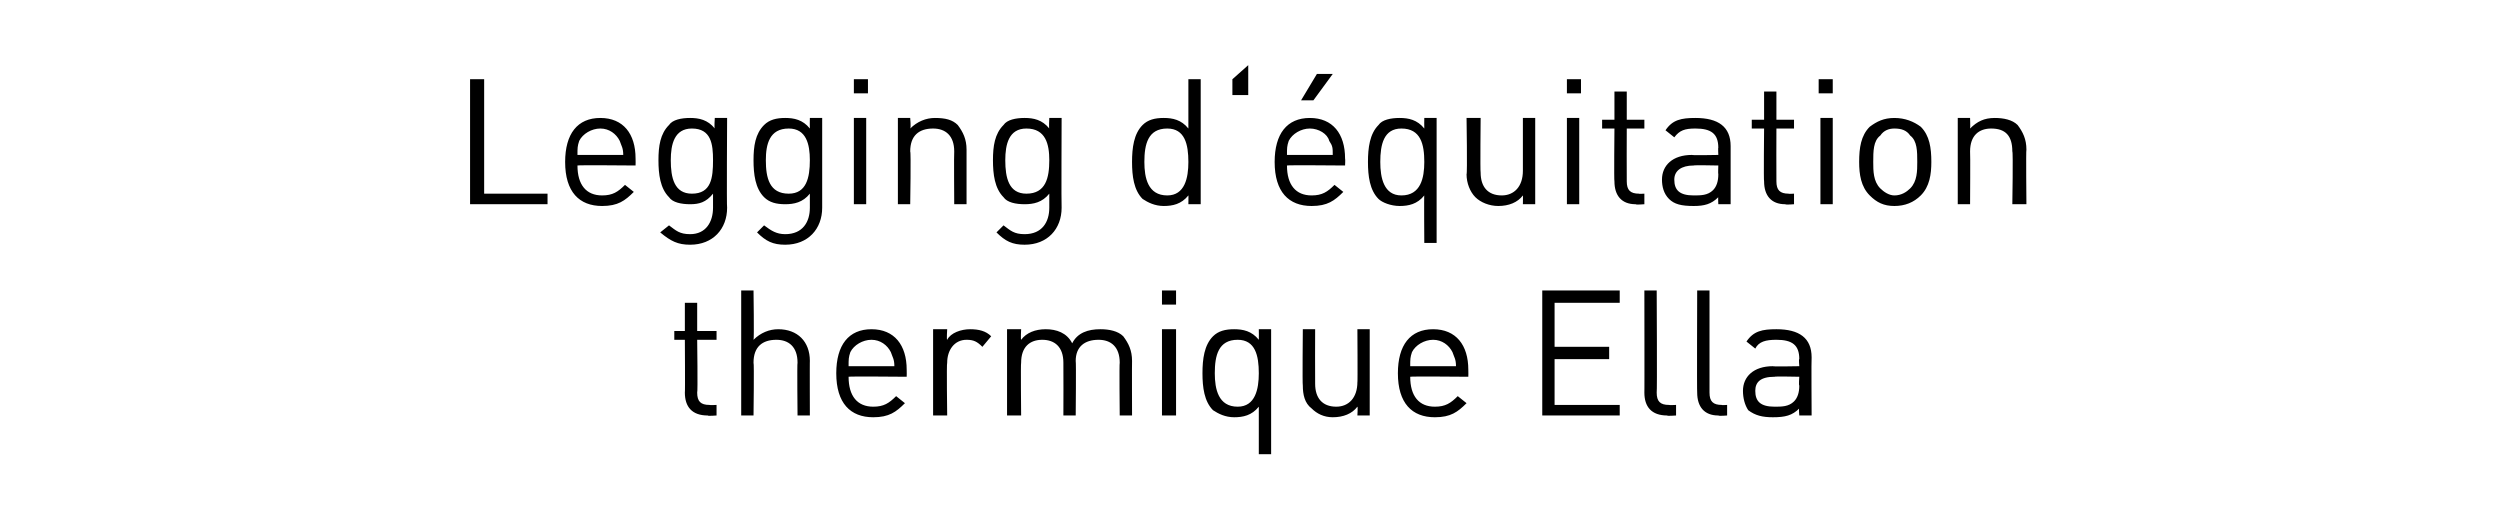<?xml version="1.0" standalone="no"?><!DOCTYPE svg PUBLIC "-//W3C//DTD SVG 1.1//EN" "http://www.w3.org/Graphics/SVG/1.1/DTD/svg11.dtd"><svg xmlns="http://www.w3.org/2000/svg" version="1.1" width="142px" height="29.4px" viewBox="0 -4 142 29.4" style="top:-4px"><desc>﻿Legging d‘ quitation thermique Ella﻿</desc><defs/><g id="Polygon139918"><path d="m40.2 19.6c-.9 0-1.3-.5-1.3-1.3c.02.02 0-3 0-3l-.6 0l0-.5l.6 0l0-1.6l.7 0l0 1.6l1.1 0l0 .5l-1.1 0c0 0 .04 3 0 3c0 .5.2.7.7.7c.01.02.4 0 .4 0l0 .6c0 0-.52.04-.5 0zm5.1 0c0 0-.03-3 0-3c0-.9-.5-1.3-1.2-1.3c-.8 0-1.3.4-1.3 1.3c.04 0 0 3 0 3l-.7 0l0-7.1l.7 0c0 0 .04 2.76 0 2.8c.4-.4.9-.6 1.4-.6c1.1 0 1.8.7 1.8 1.8c-.01-.02 0 3.1 0 3.1l-.7 0zm2.9-2.2c0 1.1.5 1.7 1.4 1.7c.6 0 .9-.2 1.3-.6c0 0 .5.4.5.4c-.5.5-.9.8-1.8.8c-1.3 0-2.1-.8-2.1-2.5c0-1.6.7-2.5 2-2.5c1.3 0 2 .9 2 2.3c.01.04 0 .4 0 .4c0 0-3.31-.03-3.3 0zm2.4-1.4c-.2-.4-.6-.7-1.1-.7c-.5 0-1 .3-1.2.7c-.1.3-.1.4-.1.8c0 0 2.6 0 2.6 0c0-.4-.1-.5-.2-.8zm5.2-.3c-.3-.3-.5-.4-.9-.4c-.7 0-1.1.6-1.1 1.3c-.04.02 0 3 0 3l-.8 0l0-4.9l.8 0c0 0-.04.62 0 .6c.2-.4.8-.6 1.3-.6c.5 0 .9.1 1.2.4c0 0-.5.6-.5.6zm7.8 3.9c0 0-.03-2.99 0-3c0-.9-.5-1.3-1.2-1.3c-.8 0-1.3.4-1.3 1.2c.03.03 0 3.1 0 3.1l-.7 0c0 0 .01-2.99 0-3c0-.9-.5-1.3-1.2-1.3c-.7 0-1.2.4-1.2 1.3c-.03.01 0 3 0 3l-.8 0l0-4.9l.8 0c0 0-.03.56 0 .6c.3-.4.8-.6 1.4-.6c.6 0 1.2.2 1.5.8c.3-.6.9-.8 1.6-.8c.5 0 1 .1 1.3.4c.3.4.5.8.5 1.4c-.01-.01 0 3.1 0 3.1l-.7 0zm2.4 0l0-4.9l.8 0l0 4.9l-.8 0zm0-6.3l0-.8l.8 0l0 .8l-.8 0zm5.5 8.5c0 0 0-2.74 0-2.7c-.4.5-.9.6-1.4.6c-.5 0-.9-.2-1.2-.4c-.5-.5-.6-1.3-.6-2.1c0-.8.1-1.6.6-2.1c.3-.3.7-.4 1.2-.4c.5 0 1 .1 1.4.6c.01 0 0-.6 0-.6l.7 0l0 7.1l-.7 0zm-1.2-6.5c-1.1 0-1.3.9-1.3 1.9c0 .9.2 1.9 1.3 1.9c1 0 1.2-1 1.2-1.9c0-1-.2-1.9-1.2-1.9zm6.8 4.3c0 0 .03-.51 0-.5c-.3.4-.8.6-1.4.6c-.5 0-.9-.2-1.2-.5c-.4-.3-.5-.8-.5-1.3c-.03-.04 0-3.2 0-3.2l.7 0c0 0-.01 3.05 0 3.1c0 .8.4 1.3 1.2 1.3c.7 0 1.2-.5 1.2-1.4c.02.05 0-3 0-3l.7 0l0 4.9l-.7 0zm3-2.2c0 1.1.5 1.7 1.4 1.7c.6 0 .9-.2 1.3-.6c0 0 .5.4.5.4c-.5.5-.9.8-1.8.8c-1.3 0-2.1-.8-2.1-2.5c0-1.6.7-2.5 2-2.5c1.3 0 2 .9 2 2.3c.01.04 0 .4 0 .4c0 0-3.31-.03-3.3 0zm2.4-1.4c-.2-.4-.6-.7-1.1-.7c-.5 0-1 .3-1.2.7c-.1.3-.1.4-.1.8c0 0 2.6 0 2.6 0c0-.4-.1-.5-.2-.8zm5.1 3.6l0-7.1l4.4 0l0 .7l-3.7 0l0 2.5l3.1 0l0 .7l-3.1 0l0 2.6l3.7 0l0 .6l-4.4 0zm7.1 0c-.9 0-1.3-.5-1.3-1.3c.01.03 0-5.8 0-5.8l.7 0c0 0 .03 5.8 0 5.8c0 .5.2.7.7.7c-.01.02.4 0 .4 0l0 .6c0 0-.54.04-.5 0zm2.9 0c-.8 0-1.2-.5-1.2-1.3c-.02.03 0-5.8 0-5.8l.7 0c0 0 0 5.8 0 5.8c0 .5.2.7.7.7c-.04.02.3 0 .3 0l0 .6c0 0-.47.04-.5 0zm4.6 0c0 0-.04-.43 0-.4c-.4.4-.8.5-1.5.5c-.6 0-1-.1-1.4-.4c-.2-.3-.3-.7-.3-1.1c0-.8.6-1.4 1.7-1.4c-.02.03 1.5 0 1.5 0c0 0-.04-.44 0-.4c0-.8-.4-1.1-1.3-1.1c-.6 0-1 .1-1.2.5c0 0-.5-.4-.5-.4c.4-.6.9-.7 1.7-.7c1.3 0 2 .5 2 1.6c-.02 0 0 3.3 0 3.3l-.7 0zm0-2.2c0 0-1.42-.03-1.4 0c-.8 0-1.1.3-1.1.8c0 .6.3.9 1.1.9c.4 0 .8 0 1.1-.3c.2-.2.3-.5.3-.9c-.04 0 0-.5 0-.5z" stroke="none" fill="#000"/></g><g id="Polygon139917"><path d="m26.7 7.6l0-7.1l.8 0l0 6.5l3.6 0l0 .6l-4.4 0zm6.1-2.2c0 1.1.5 1.7 1.4 1.7c.6 0 .9-.2 1.3-.6c0 0 .5.4.5.4c-.5.5-.9.8-1.8.8c-1.3 0-2.1-.8-2.1-2.5c0-1.6.7-2.5 2-2.5c1.3 0 2 .9 2 2.3c.01.04 0 .4 0 .4c0 0-3.31-.03-3.3 0zm2.4-1.4c-.2-.4-.6-.7-1.1-.7c-.5 0-1 .3-1.2.7c-.1.3-.1.4-.1.8c0 0 2.6 0 2.6 0c0-.4-.1-.5-.2-.8zm4 5.9c-.7 0-1.1-.2-1.7-.7c0 0 .5-.4.5-.4c.4.3.6.5 1.2.5c.9 0 1.3-.7 1.3-1.5c0 0 0-.8 0-.8c-.4.5-.8.6-1.3.6c-.5 0-1-.1-1.2-.4c-.5-.5-.6-1.3-.6-2.1c0-.8.1-1.5.6-2c.2-.3.7-.4 1.2-.4c.5 0 1 .1 1.4.6c-.04 0 0-.6 0-.6l.7 0c0 0-.03 5.1 0 5.1c0 1.2-.8 2.1-2.1 2.1zm.1-6.6c-1 0-1.2.9-1.2 1.8c0 1 .2 1.9 1.2 1.9c1.1 0 1.2-.9 1.2-1.9c0-.9-.1-1.8-1.2-1.8zm5.3 6.6c-.7 0-1.1-.2-1.6-.7c0 0 .4-.4.4-.4c.4.3.7.5 1.2.5c1 0 1.4-.7 1.4-1.5c0 0 0-.8 0-.8c-.4.5-.9.6-1.4.6c-.5 0-.9-.1-1.2-.4c-.5-.5-.6-1.3-.6-2.1c0-.8.1-1.5.6-2c.3-.3.7-.4 1.2-.4c.5 0 1 .1 1.4.6c-.01 0 0-.6 0-.6l.7 0c0 0 0 5.1 0 5.1c0 1.2-.8 2.1-2.1 2.1zm.2-6.6c-1.1 0-1.3.9-1.3 1.8c0 1 .2 1.9 1.3 1.9c1 0 1.2-.9 1.2-1.9c0-.9-.2-1.8-1.2-1.8zm3.7 4.3l0-4.9l.7 0l0 4.9l-.7 0zm0-6.3l0-.8l.8 0l0 .8l-.8 0zm5.7 6.3c0 0-.02-2.99 0-3c0-.9-.5-1.3-1.2-1.3c-.8 0-1.3.4-1.3 1.3c.05.01 0 3 0 3l-.7 0l0-4.9l.7 0c0 0 .05.56 0 .6c.4-.4.9-.6 1.4-.6c.6 0 1 .1 1.3.4c.3.4.5.8.5 1.4c0-.01 0 3.1 0 3.1l-.7 0zm4 2.3c-.7 0-1.1-.2-1.6-.7c0 0 .4-.4.4-.4c.4.3.6.5 1.2.5c1 0 1.4-.7 1.4-1.5c0 0 0-.8 0-.8c-.4.5-.9.6-1.4.6c-.5 0-1-.1-1.2-.4c-.5-.5-.6-1.3-.6-2.1c0-.8.1-1.5.6-2c.2-.3.7-.4 1.2-.4c.5 0 1 .1 1.4.6c-.03 0 0-.6 0-.6l.7 0c0 0-.02 5.1 0 5.1c0 1.2-.8 2.1-2.1 2.1zm.1-6.6c-1 0-1.2.9-1.2 1.8c0 1 .2 1.9 1.2 1.9c1.1 0 1.3-.9 1.3-1.9c0-.9-.2-1.8-1.3-1.8zm9.2 4.3c0 0 .01-.55 0-.5c-.4.5-.9.6-1.4.6c-.5 0-.9-.2-1.2-.4c-.5-.5-.6-1.3-.6-2.1c0-.8.1-1.6.6-2.1c.3-.3.7-.4 1.2-.4c.5 0 1 .1 1.4.6c0-.01 0-2.8 0-2.8l.7 0l0 7.1l-.7 0zm-1.2-4.3c-1.1 0-1.3.9-1.3 1.9c0 .9.2 1.9 1.3 1.9c1 0 1.2-1 1.2-1.9c0-1-.2-1.9-1.2-1.9zm3.7-1.9l0-.9l.9-.8l0 1.7l-.9 0zm3.1 4c0 1.1.5 1.7 1.4 1.7c.6 0 .9-.2 1.3-.6c0 0 .5.4.5.4c-.5.5-.9.8-1.8.8c-1.3 0-2.1-.8-2.1-2.5c0-1.6.7-2.5 2-2.5c1.3 0 2 .9 2 2.3c.02.04 0 .4 0 .4c0 0-3.3-.03-3.3 0zm2.4-1.4c-.1-.4-.6-.7-1.1-.7c-.5 0-1 .3-1.2.7c-.1.3-.1.4-.1.8c0 0 2.6 0 2.6 0c0-.4 0-.5-.2-.8zm-.9-2.3l-.7 0l.9-1.5l.9 0l-1.1 1.5zm6.3 8.1c0 0-.02-2.74 0-2.7c-.4.5-.9.6-1.4.6c-.5 0-1-.2-1.2-.4c-.5-.5-.6-1.3-.6-2.1c0-.8.1-1.6.6-2.1c.2-.3.7-.4 1.2-.4c.5 0 1 .1 1.4.6c-.01 0 0-.6 0-.6l.7 0l0 7.1l-.7 0zm-1.3-6.5c-1 0-1.2.9-1.2 1.9c0 .9.2 1.9 1.2 1.9c1.1 0 1.3-1 1.3-1.9c0-1-.2-1.9-1.3-1.9zm6.9 4.3c0 0 .01-.51 0-.5c-.3.4-.8.6-1.4.6c-.5 0-1-.2-1.3-.5c-.3-.3-.5-.8-.5-1.3c.05-.04 0-3.2 0-3.2l.8 0c0 0-.03 3.05 0 3.1c0 .8.4 1.3 1.2 1.3c.7 0 1.2-.5 1.2-1.4c0 .05 0-3 0-3l.7 0l0 4.9l-.7 0zm2.5 0l0-4.9l.7 0l0 4.9l-.7 0zm0-6.3l0-.8l.8 0l0 .8l-.8 0zm3.9 6.3c-.8 0-1.2-.5-1.2-1.3c-.03.02 0-3 0-3l-.7 0l0-.5l.7 0l0-1.6l.7 0l0 1.6l1 0l0 .5l-1 0c0 0-.01 3 0 3c0 .5.2.7.7.7c-.04.02.3 0 .3 0l0 .6c0 0-.47.04-.5 0zm4.7 0c0 0-.02-.43 0-.4c-.4.4-.8.5-1.4.5c-.7 0-1.1-.1-1.4-.4c-.3-.3-.4-.7-.4-1.1c0-.8.6-1.4 1.7-1.4c0 .03 1.5 0 1.5 0c0 0-.02-.44 0-.4c0-.8-.4-1.1-1.3-1.1c-.6 0-.9.1-1.2.5c0 0-.5-.4-.5-.4c.4-.6.9-.7 1.7-.7c1.3 0 2 .5 2 1.6c0 0 0 3.3 0 3.3l-.7 0zm0-2.2c0 0-1.4-.03-1.4 0c-.7 0-1.1.3-1.1.8c0 .6.3.9 1.1.9c.4 0 .8 0 1.1-.3c.2-.2.3-.5.3-.9c-.02 0 0-.5 0-.5zm3.8 2.2c-.8 0-1.2-.5-1.2-1.3c-.03.02 0-3 0-3l-.7 0l0-.5l.7 0l0-1.6l.7 0l0 1.6l1 0l0 .5l-1 0c0 0-.01 3 0 3c0 .5.2.7.7.7c-.04.02.3 0 .3 0l0 .6c0 0-.47.04-.5 0zm2 0l0-4.9l.7 0l0 4.9l-.7 0zm-.1-6.3l0-.8l.8 0l0 .8l-.8 0zm5.8 5.8c-.4.4-.9.6-1.5.6c-.6 0-1-.2-1.4-.6c-.5-.5-.6-1.2-.6-1.9c0-.8.1-1.5.6-2c.4-.3.8-.5 1.4-.5c.6 0 1.1.2 1.5.5c.5.5.6 1.2.6 2c0 .7-.1 1.4-.6 1.9zm-.6-3.4c-.2-.3-.5-.4-.9-.4c-.3 0-.6.1-.8.4c-.4.3-.4.9-.4 1.5c0 .5 0 1.1.4 1.5c.2.2.5.4.8.4c.4 0 .7-.2.9-.4c.4-.4.4-1 .4-1.5c0-.6 0-1.2-.4-1.5zm5.8 3.9c0 0 .05-2.99 0-3c0-.9-.4-1.3-1.2-1.3c-.7 0-1.2.4-1.2 1.3c.02.01 0 3 0 3l-.7 0l0-4.9l.7 0c0 0 .02.56 0 .6c.4-.4.8-.6 1.4-.6c.5 0 1 .1 1.3.4c.3.4.5.8.5 1.4c-.03-.01 0 3.1 0 3.1l-.8 0z" stroke="none" fill="#000"/></g></svg>